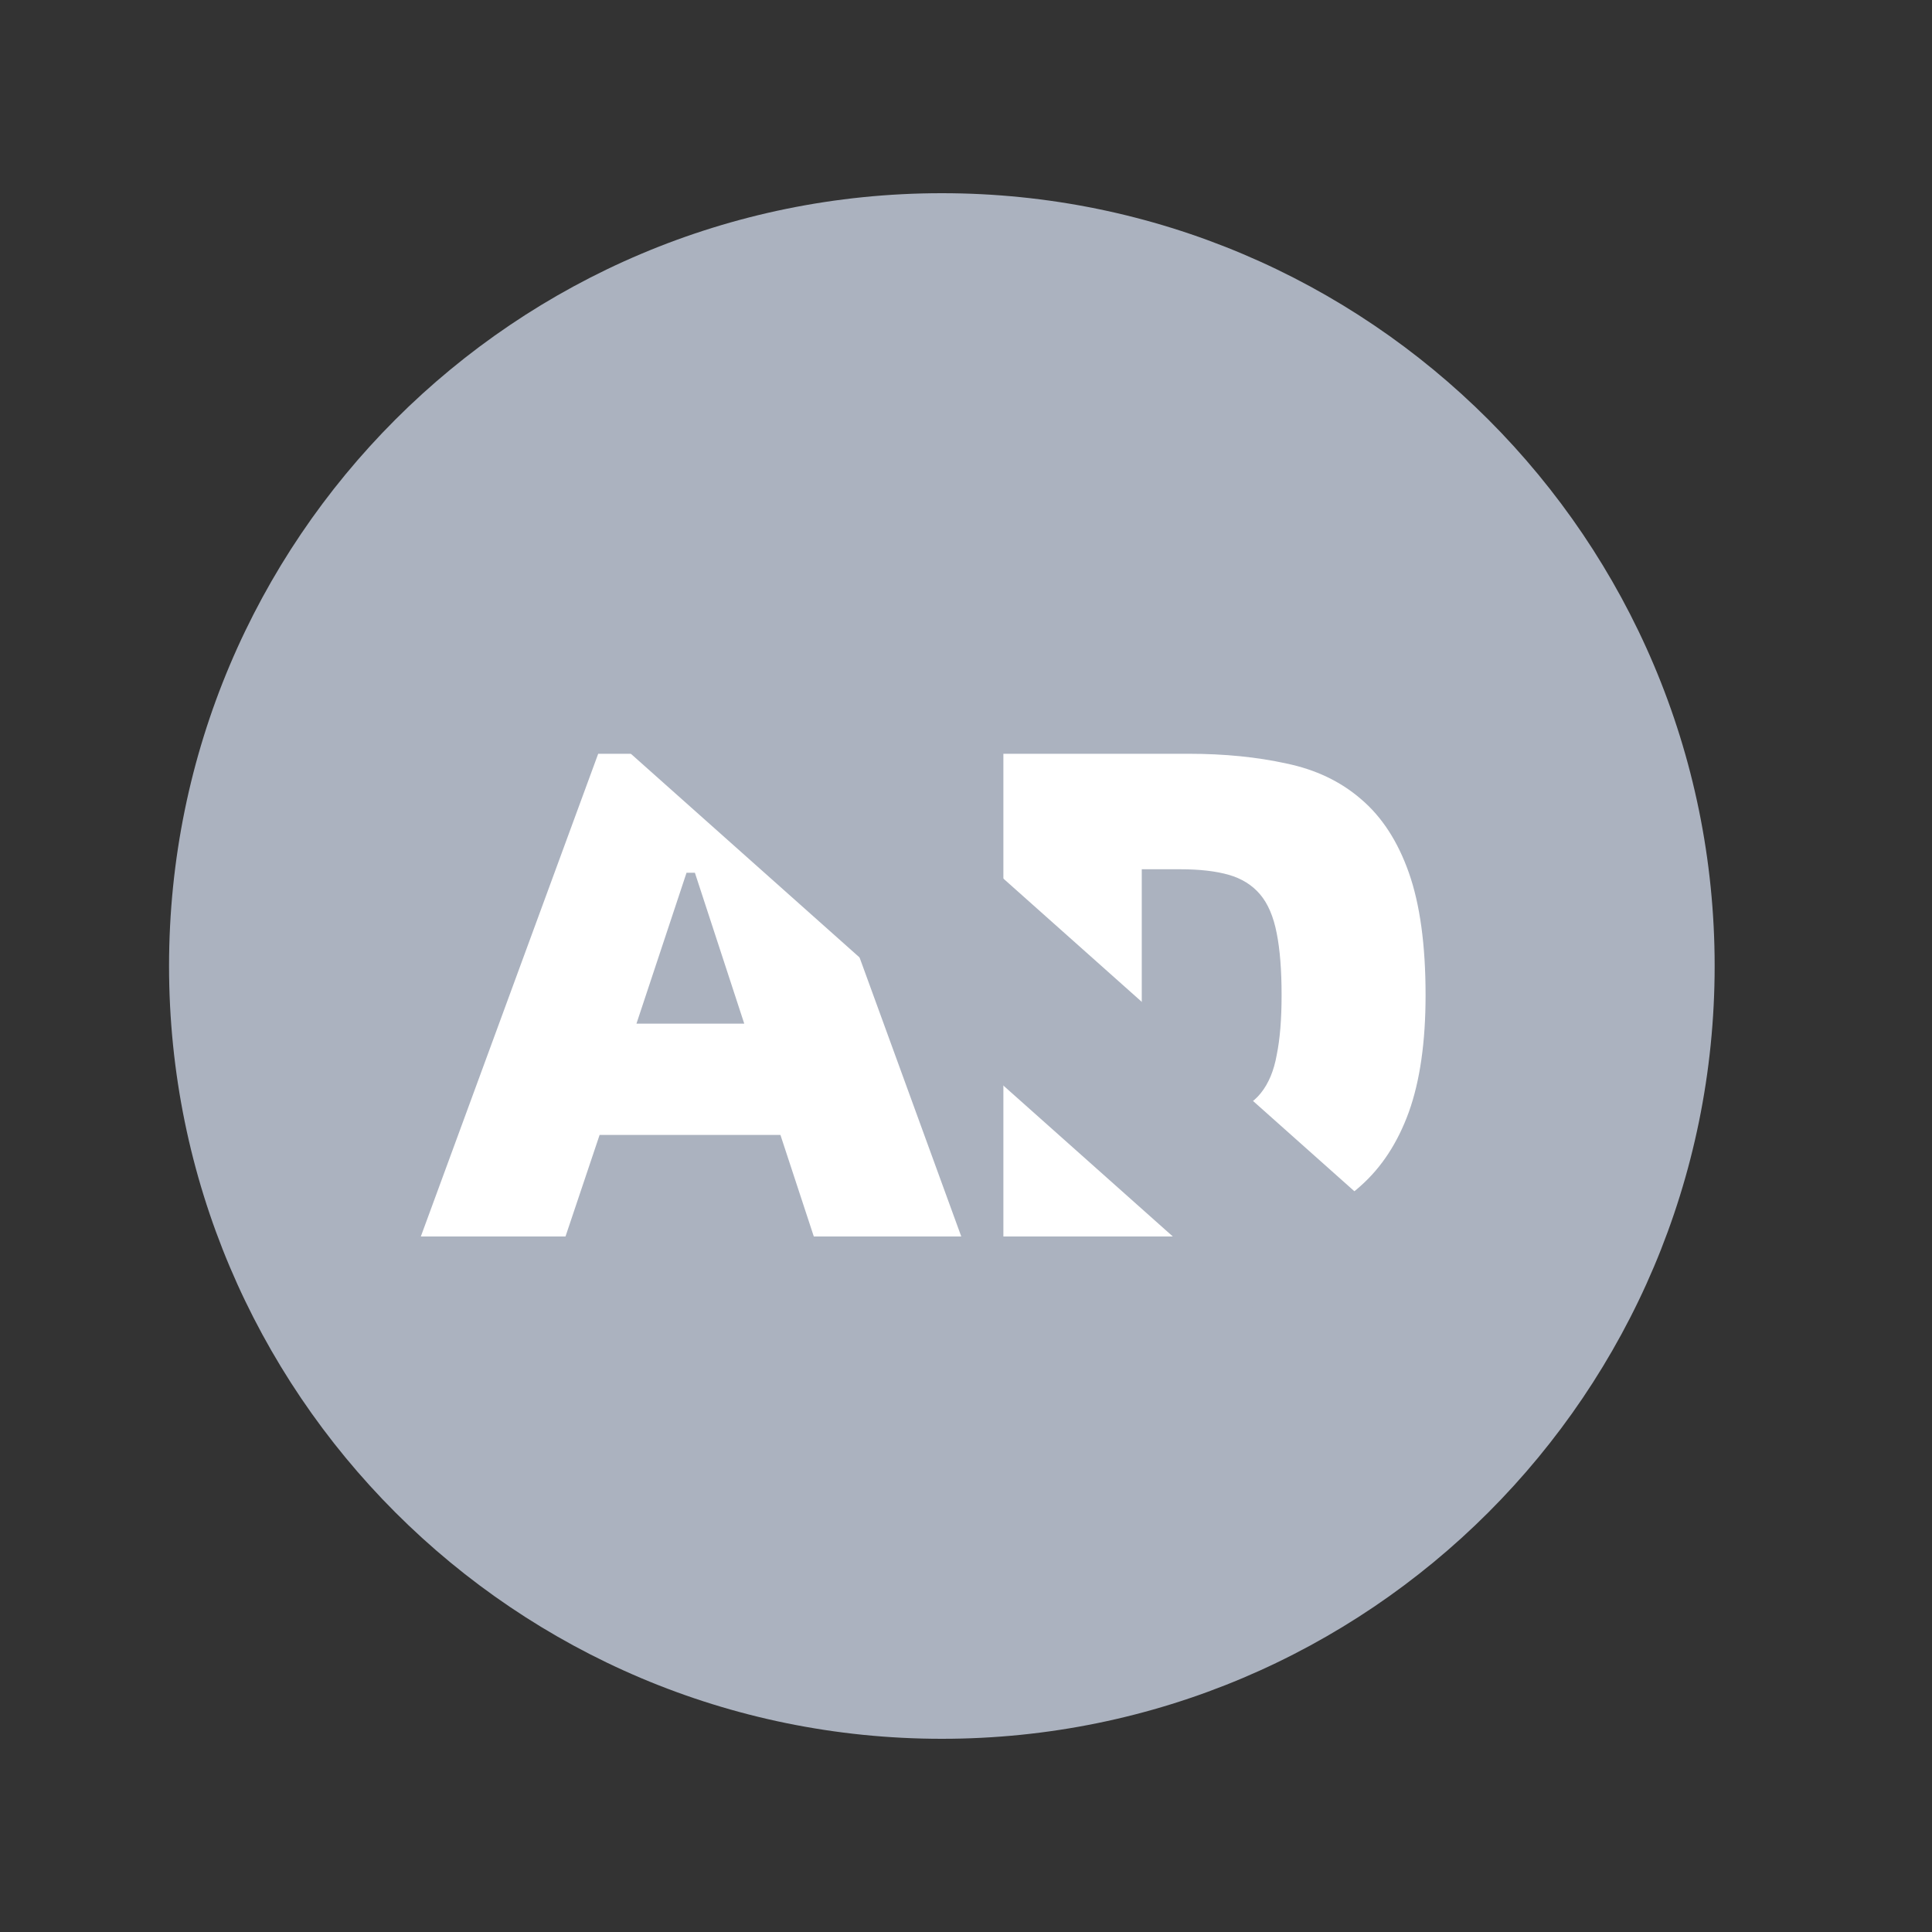 <svg width="40" height="40" viewBox="0 0 40 40" fill="none" xmlns="http://www.w3.org/2000/svg">
<rect x="0" y="0" width="40" height="40" fill="#333333" stroke="none"/>
<path d="M35.5 20C35.5 28.837 28.337 36 19.5 36C10.663 36 3.5 28.837 3.5 20C3.5 11.163 10.663 4 19.5 4C28.337 4 35.5 11.163 35.5 20Z" fill="#ABB2BF"/>
<path d="M16.158 23.498H12.414L11.708 25.6H8.713L12.385 15.606H16.259L19.902 25.6H16.849L16.158 23.498ZM15.409 21.194L14.387 18.069H14.214L13.177 21.194H15.409Z" fill="white"/>
<path d="M24.604 15.606C25.353 15.606 26.03 15.674 26.635 15.808C27.239 15.933 27.753 16.178 28.175 16.542C28.607 16.907 28.939 17.416 29.169 18.069C29.399 18.722 29.515 19.566 29.515 20.603C29.515 21.573 29.399 22.379 29.169 23.022C28.939 23.656 28.607 24.165 28.175 24.549C27.753 24.933 27.239 25.206 26.635 25.37C26.03 25.523 25.353 25.6 24.604 25.6H20.774V15.606H24.604ZM24.431 23.152C24.844 23.152 25.185 23.114 25.454 23.037C25.732 22.96 25.948 22.826 26.102 22.634C26.265 22.432 26.375 22.168 26.433 21.842C26.5 21.515 26.534 21.102 26.534 20.603C26.534 20.085 26.5 19.658 26.433 19.322C26.366 18.976 26.251 18.707 26.087 18.515C25.924 18.323 25.708 18.189 25.439 18.112C25.171 18.035 24.835 17.997 24.431 17.997H23.639V23.152H24.431Z" fill="white"/>
<path d="M10.287 13.135L12.416 10.745L29.365 25.843L27.237 28.232L10.287 13.135Z" fill="#ABB2BF"/>
</svg>
